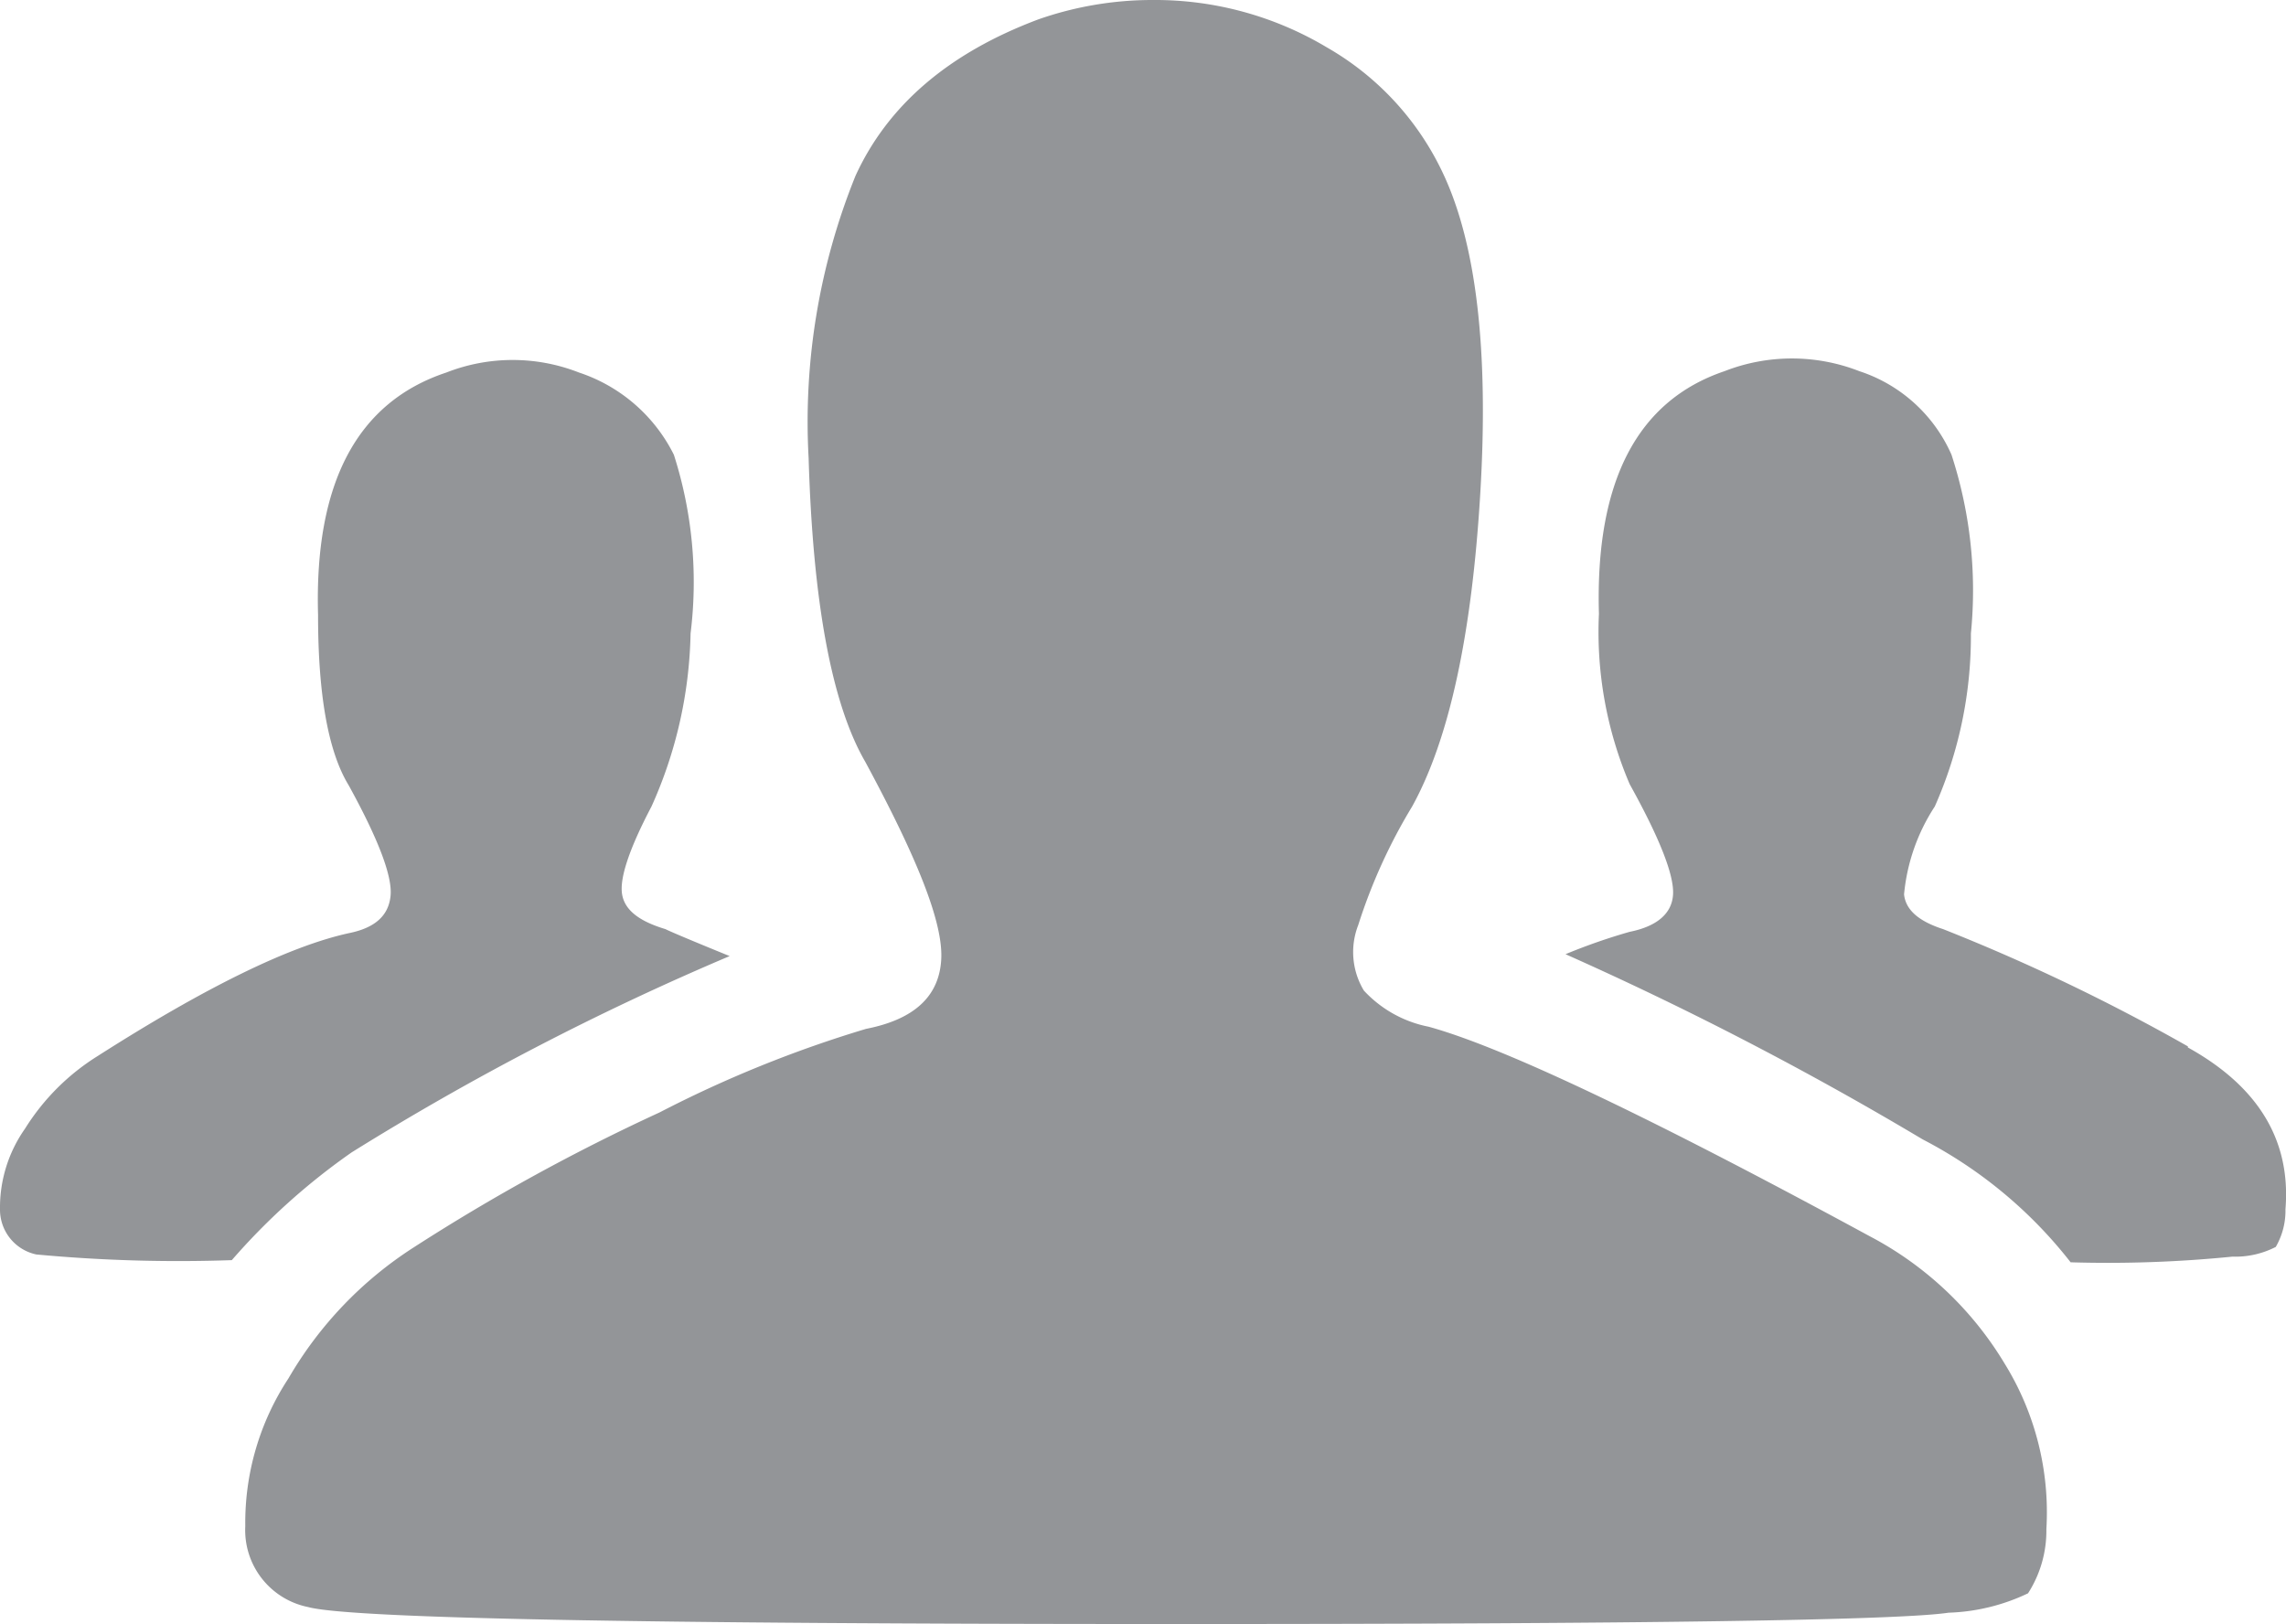 <svg xmlns="http://www.w3.org/2000/svg" viewBox="0 0 84.81 60.25"><defs><style>.cls-1{fill:#939598;}</style></defs><title>People Icon</title><g id="Layer_2" data-name="Layer 2"><g id="outlines"><path class="cls-1" d="M13.05,42.75a24.33,24.33,0,0,0-4.45,4,56.94,56.94,0,0,1-7.25-.21A1.7,1.7,0,0,1,0,44.87a5.09,5.09,0,0,1,.93-3,8.43,8.43,0,0,1,2.69-2.69q6-3.83,9.32-4.56c1-.2,1.48-.67,1.55-1.39s-.45-2.09-1.55-4.09q-1.14-1.86-1.14-6.32-.21-7.35,4.76-9a6.74,6.74,0,0,1,4.92,0A6.06,6.06,0,0,1,25,16.87a15.49,15.49,0,0,1,.62,6.63,16.34,16.34,0,0,1-1.45,6.42c-.83,1.58-1.19,2.67-1.09,3.26s.64,1,1.61,1.29c.13.07.93.41,2.38,1A101.12,101.12,0,0,0,13.05,42.75Zm56.31,3.11a12.75,12.75,0,0,1,5,4.71,10.49,10.49,0,0,1,1.56,6.16,4.3,4.3,0,0,1-.68,2.38,7.38,7.38,0,0,1-2.95.72q-2.79.42-28.57.42-30,0-32.29-.63a2.91,2.91,0,0,1-2.33-3,9.74,9.74,0,0,1,1.6-5.48,14.29,14.29,0,0,1,4.66-4.87,73.71,73.71,0,0,1,9.11-5,44.43,44.43,0,0,1,7.66-3.1c1.79-.35,2.72-1.21,2.79-2.59S34,31.78,32.1,28.26Q30.24,25.05,30,17A24.33,24.33,0,0,1,31.74,6.52q1.8-3.93,6.78-5.8A12.8,12.8,0,0,1,42.76,0a12.43,12.43,0,0,1,6.47,1.76,10.54,10.54,0,0,1,4.3,4.66q1.86,3.93,1.39,11.85T52.39,29.92a20.43,20.43,0,0,0-2,4.4,2.76,2.76,0,0,0,.21,2.43A4.44,4.44,0,0,0,53,38.09Q57.15,39.23,69.36,45.86Zm11.81-7q3.93,2.18,3.62,6a2.68,2.68,0,0,1-.36,1.4,3.28,3.28,0,0,1-1.61.36,46.41,46.41,0,0,1-6,.21,16.72,16.72,0,0,0-5.49-4.56A125.47,125.47,0,0,0,58.08,35.4a22,22,0,0,1,2.38-.83c1-.2,1.57-.67,1.61-1.39s-.5-2.09-1.61-4.09a14.37,14.37,0,0,1-1.14-6.32q-.21-7.35,4.66-9a6.87,6.87,0,0,1,5,0,5.65,5.65,0,0,1,3.42,3.1,16.22,16.22,0,0,1,.72,6.63,15.59,15.59,0,0,1-1.34,6.42,7.17,7.17,0,0,0-1.14,3.26c.06.58.55,1,1.45,1.29A72.4,72.4,0,0,1,81.17,38.82Z"/></g></g></svg>